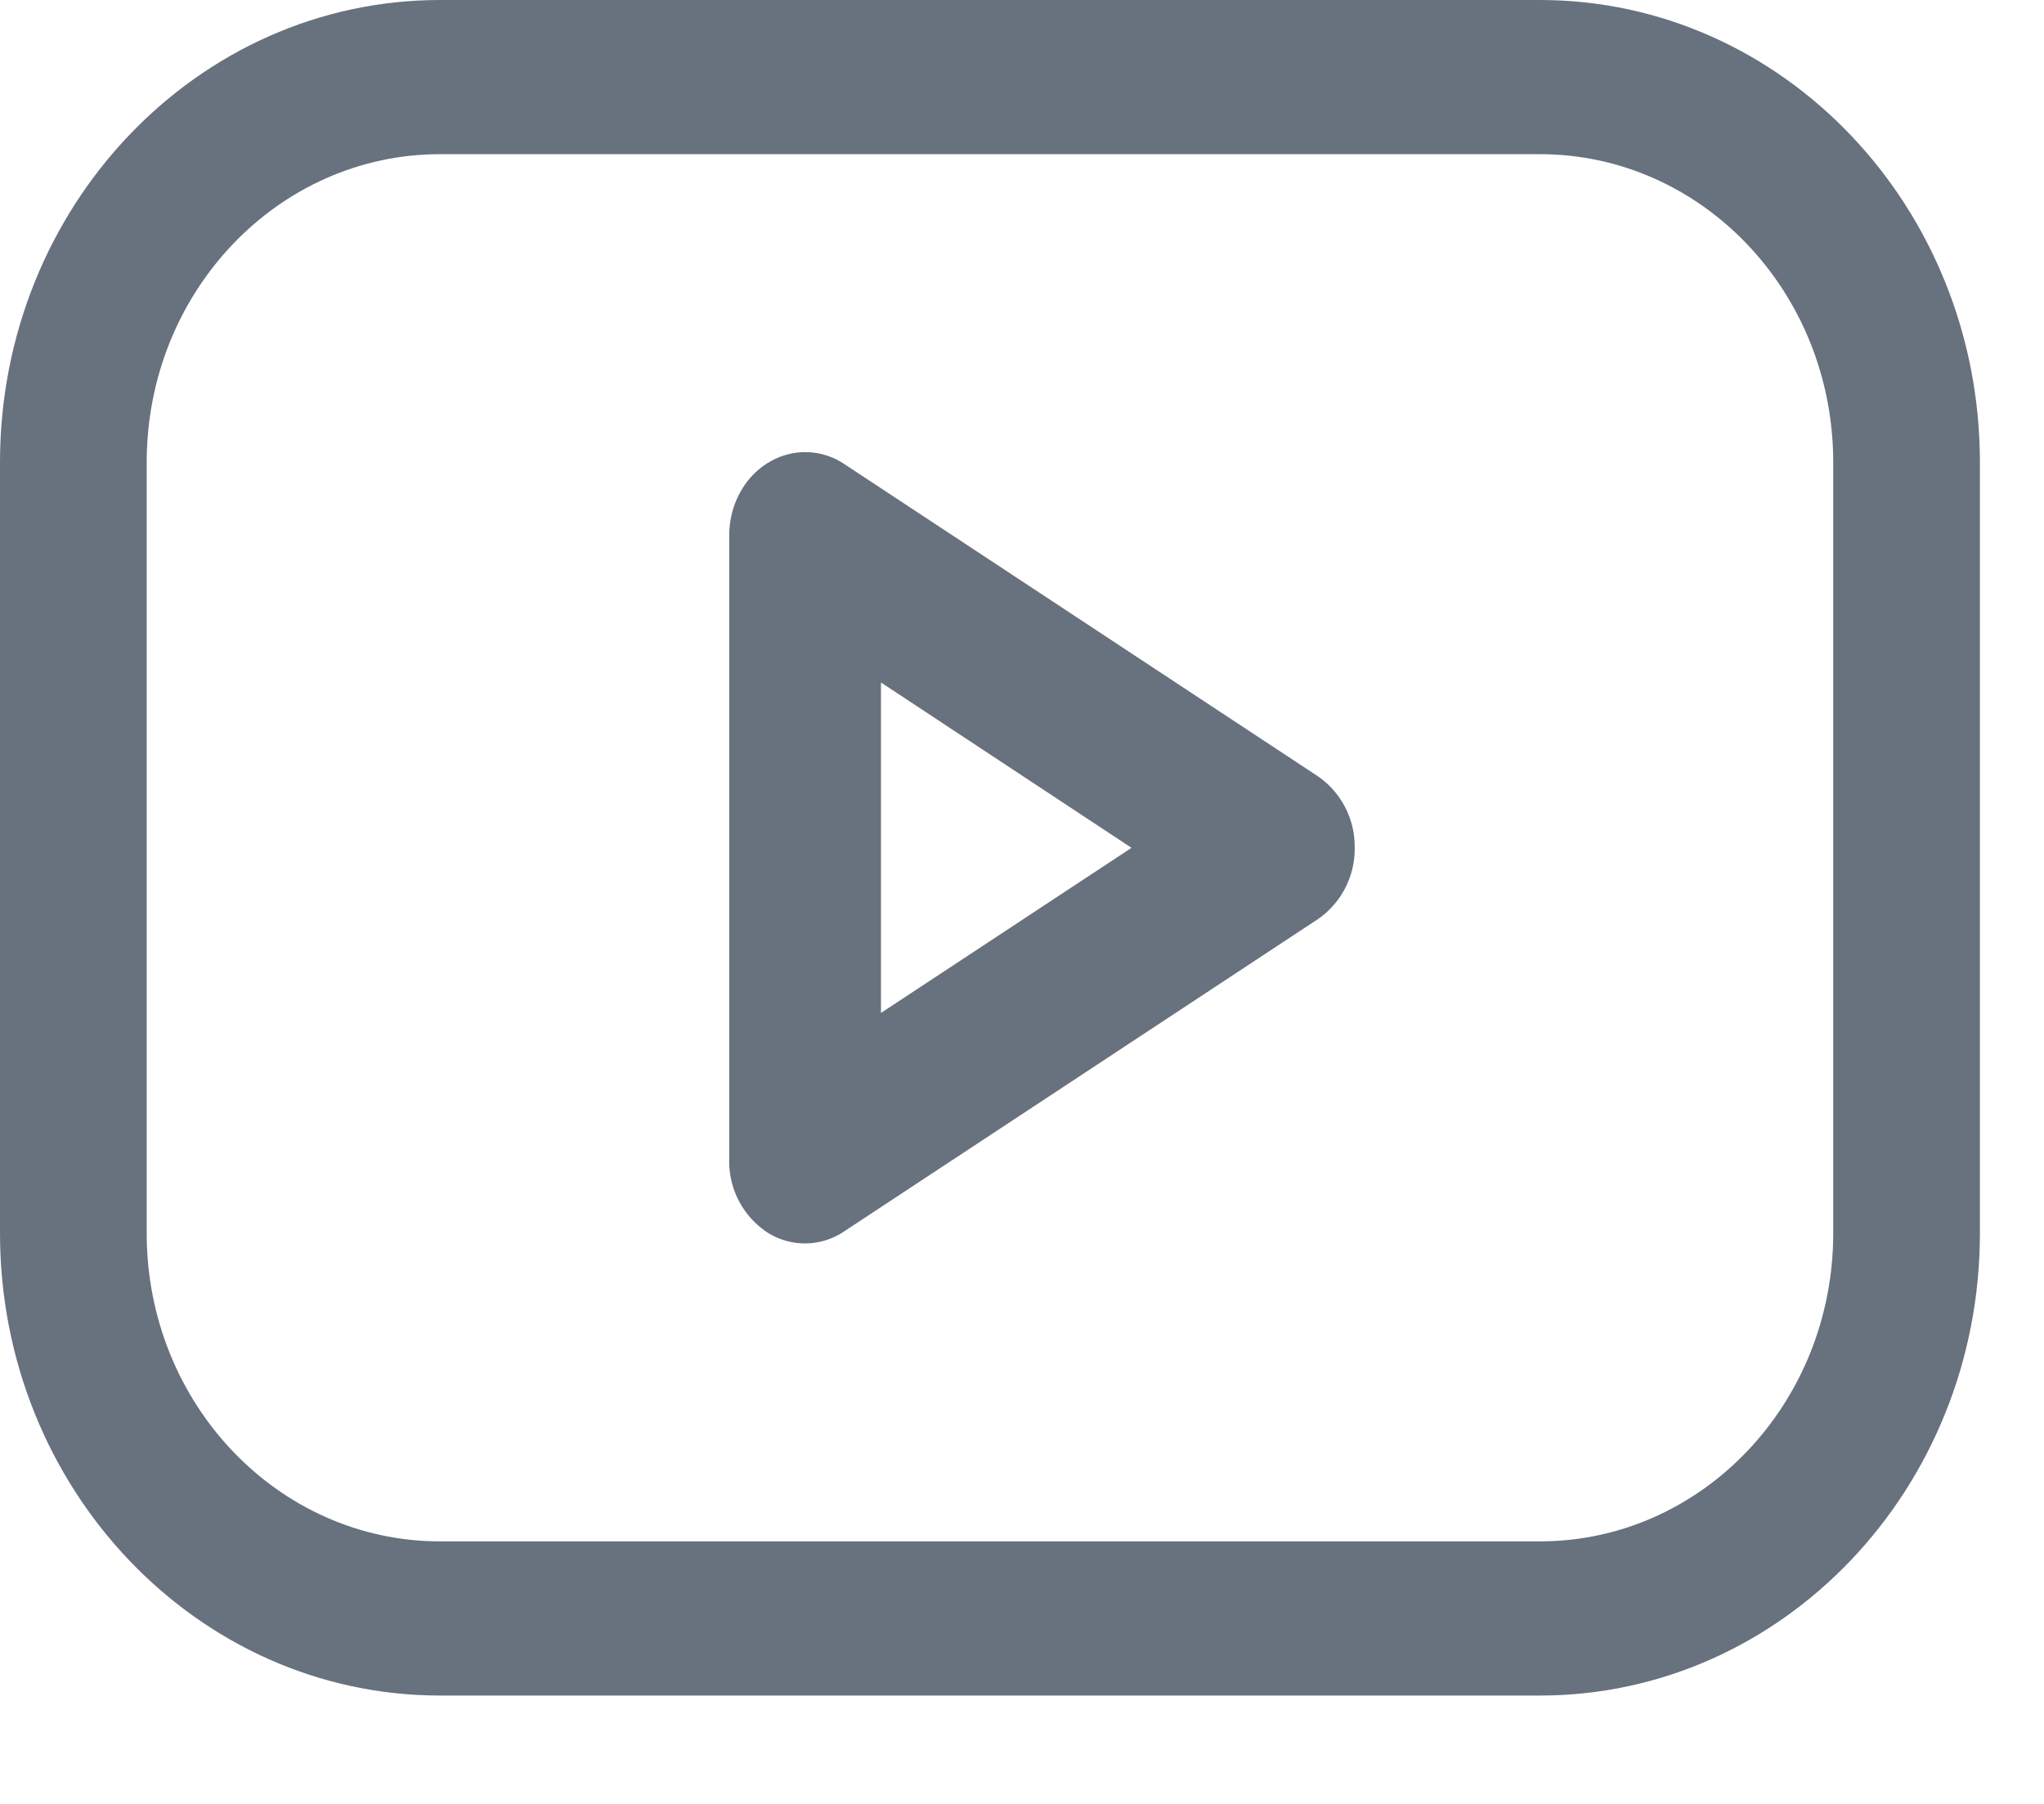 <svg width="17" height="15" viewBox="0 0 17 15" fill="none" xmlns="http://www.w3.org/2000/svg">
    <path fill-rule="evenodd" clip-rule="evenodd" d="M3.66 1.282c-1.348 0-2.44 1.147-2.44 2.563v6.409c0 1.415 1.092 2.563 2.44 2.563h9.147c1.348 0 2.44-1.148 2.44-2.563V3.845c0-1.416-1.092-2.563-2.44-2.563H3.66zM0 3.845C0 1.722 1.638 0 3.66 0h9.147c2.021 0 3.66 1.722 3.66 3.845v6.409c0 2.123-1.639 3.845-3.66 3.845H3.66C1.64 14.099 0 12.377 0 10.254V3.845z" fill="#68717E"/>
    <path fill-rule="evenodd" clip-rule="evenodd" d="M6.386 3.85a.582.582 0 0 1 .635.008l3.94 2.597a.71.71 0 0 1 .306.594.71.71 0 0 1-.306.594L7.02 10.24a.582.582 0 0 1-.635.01.707.707 0 0 1-.32-.604V4.452c0-.25.123-.48.32-.602zm.941 1.825v2.748L9.411 7.05 7.327 5.675z" fill="#68717E"/>
</svg>
